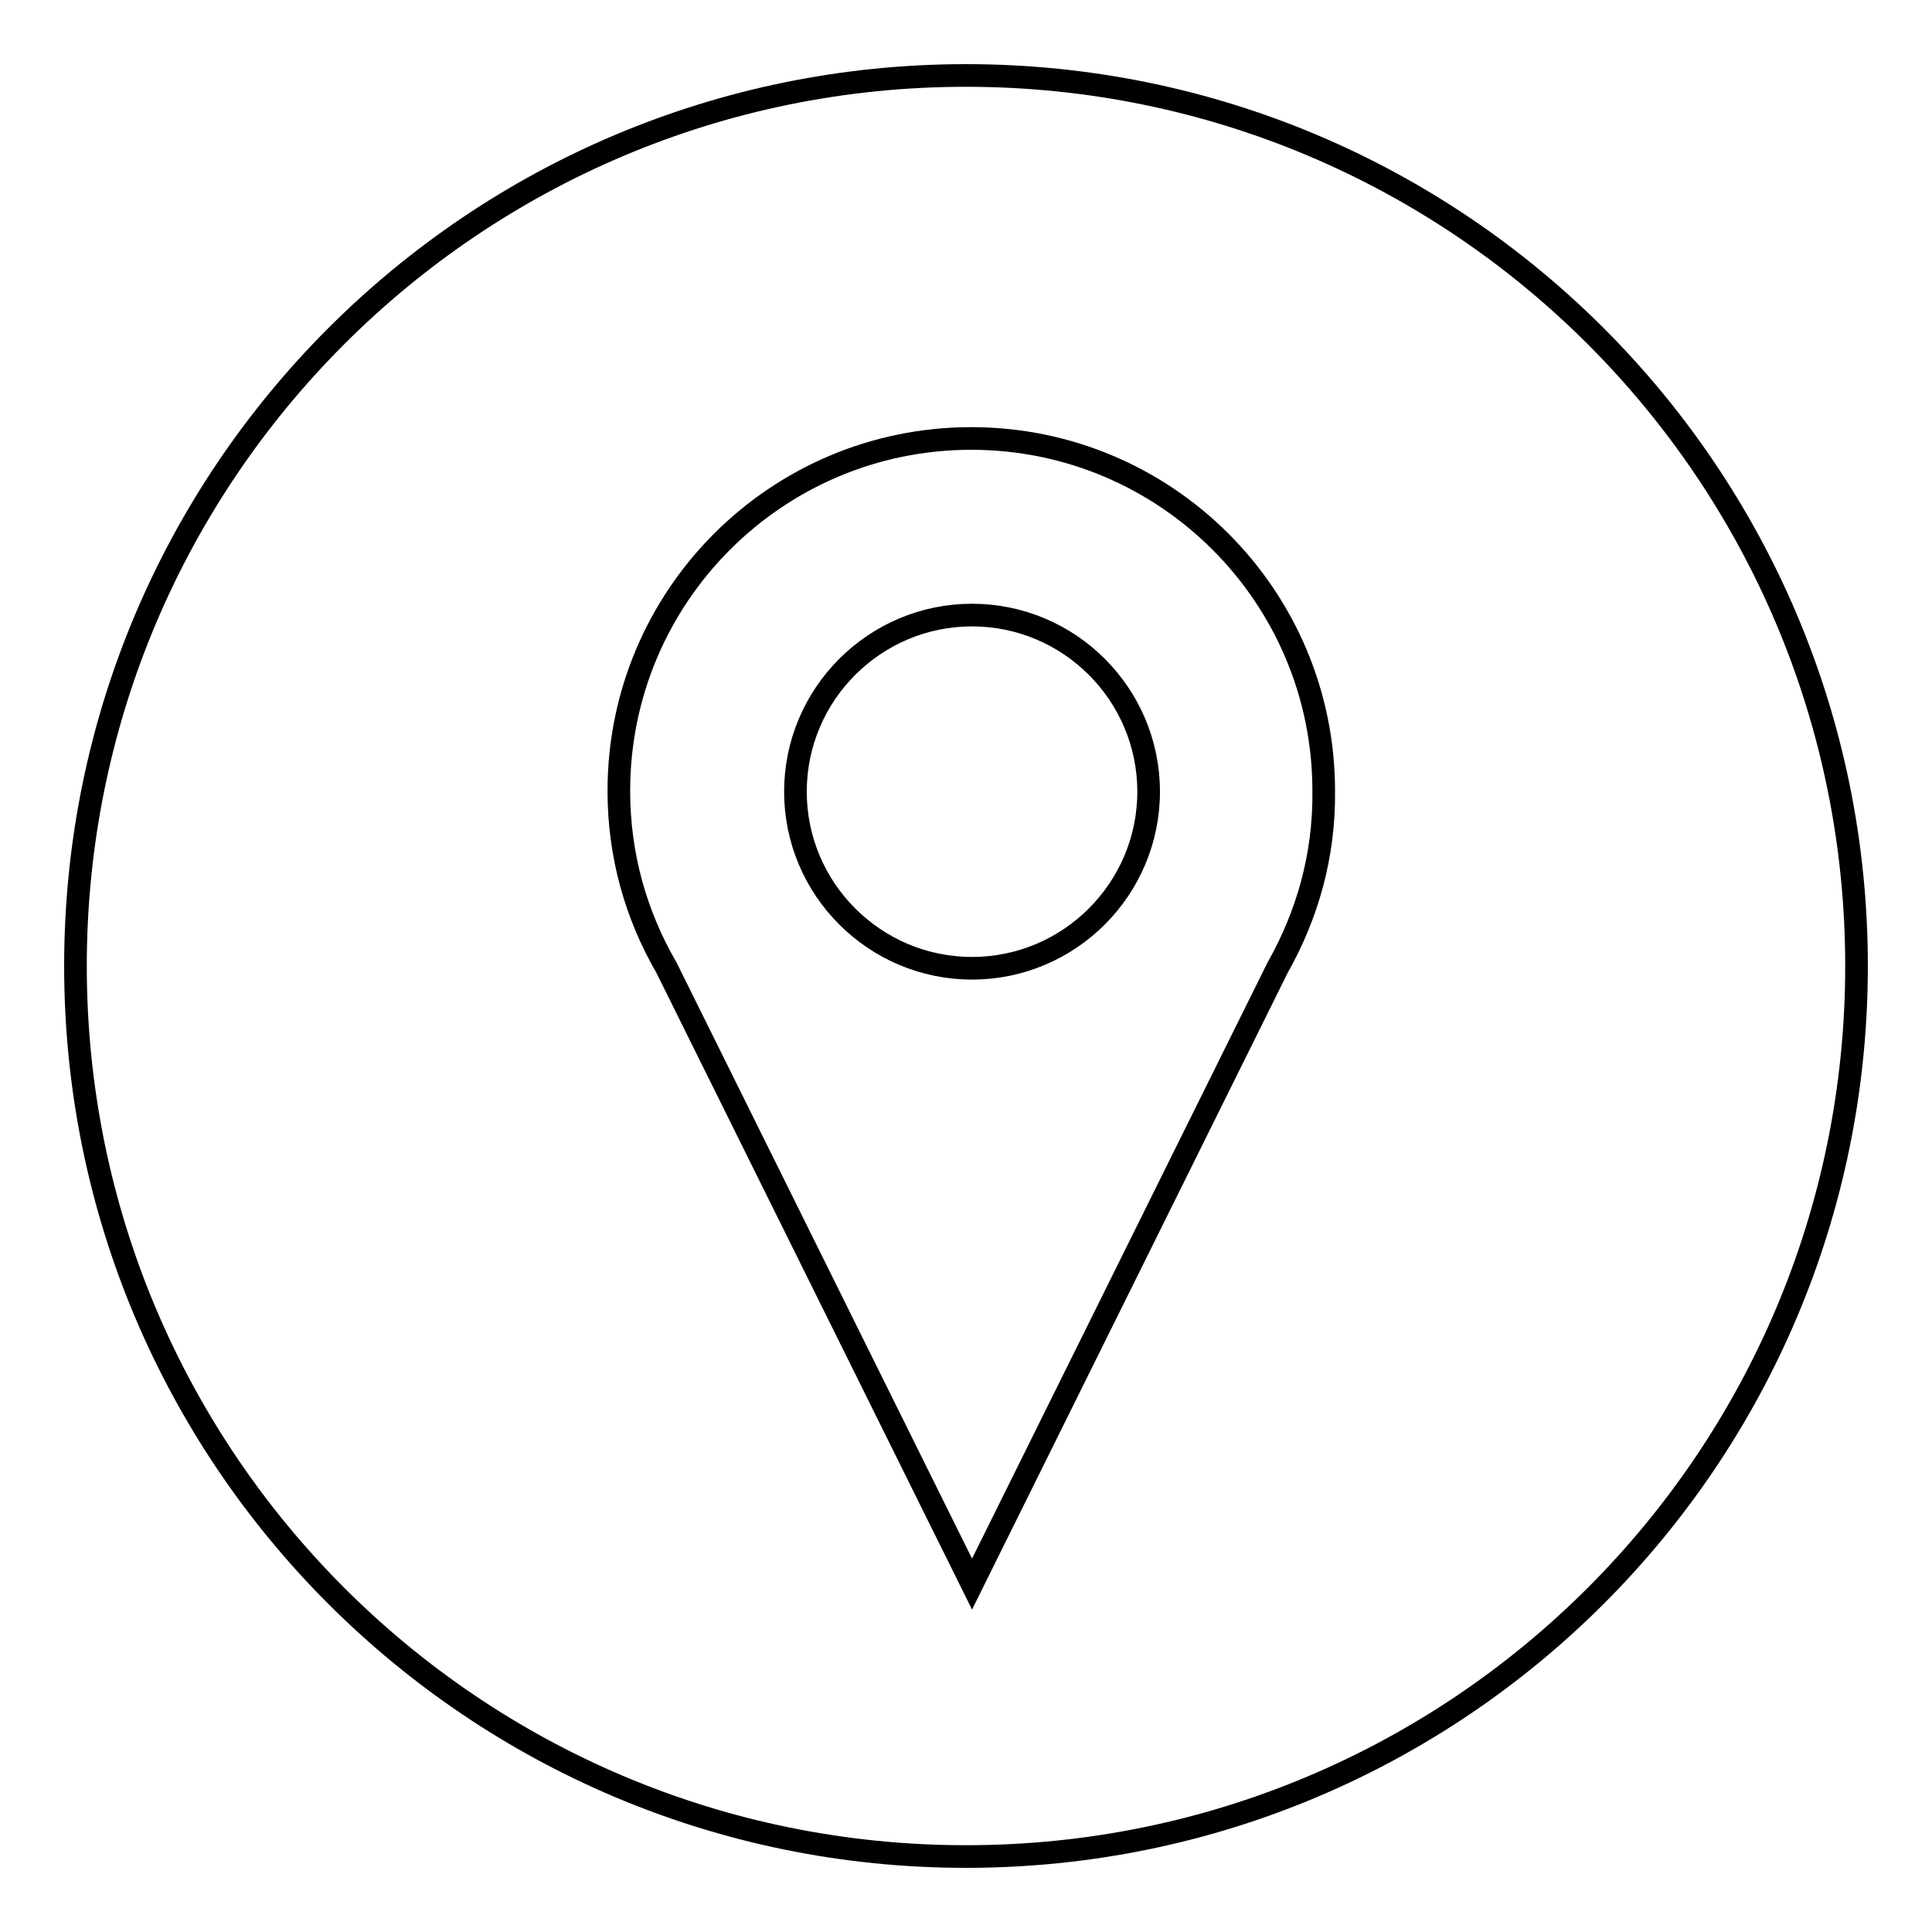 <?xml version="1.0" encoding="utf-8"?>
<!-- Svg Vector Icons : http://www.onlinewebfonts.com/icon -->
<!DOCTYPE svg PUBLIC "-//W3C//DTD SVG 1.1//EN" "http://www.w3.org/Graphics/SVG/1.1/DTD/svg11.dtd">
<svg version="1.1" xmlns="http://www.w3.org/2000/svg" xmlns:xlink="http://www.w3.org/1999/xlink" x="0px" y="0px" viewBox="0 0 256 256" enable-background="new 0 0 256 256" xml:space="preserve">
<g><g><path stroke-width="3" fill-opacity="0" stroke="#000000"  d="M128.8,81.5c-12.9,0-23.4,10.5-23.4,23.4c0,12.9,10.5,23.4,23.4,23.4s23.4-10.5,23.4-23.4C152.2,92,141.7,81.5,128.8,81.5z M128,10C62.8,10,10,62.8,10,128c0,65.2,52.8,118,118,118c65.2,0,118-52.8,118-118C246,62.8,193.2,10,128,10z M169.3,128.2l-40.5,81.7l-40.5-81.7h0c-4-6.9-6.3-14.8-6.3-23.4c0-25.8,20.9-46.7,46.7-46.7c25.8,0,46.7,20.9,46.7,46.7C175.5,113.4,173.2,121.3,169.3,128.2L169.3,128.2z"/></g></g>
</svg>